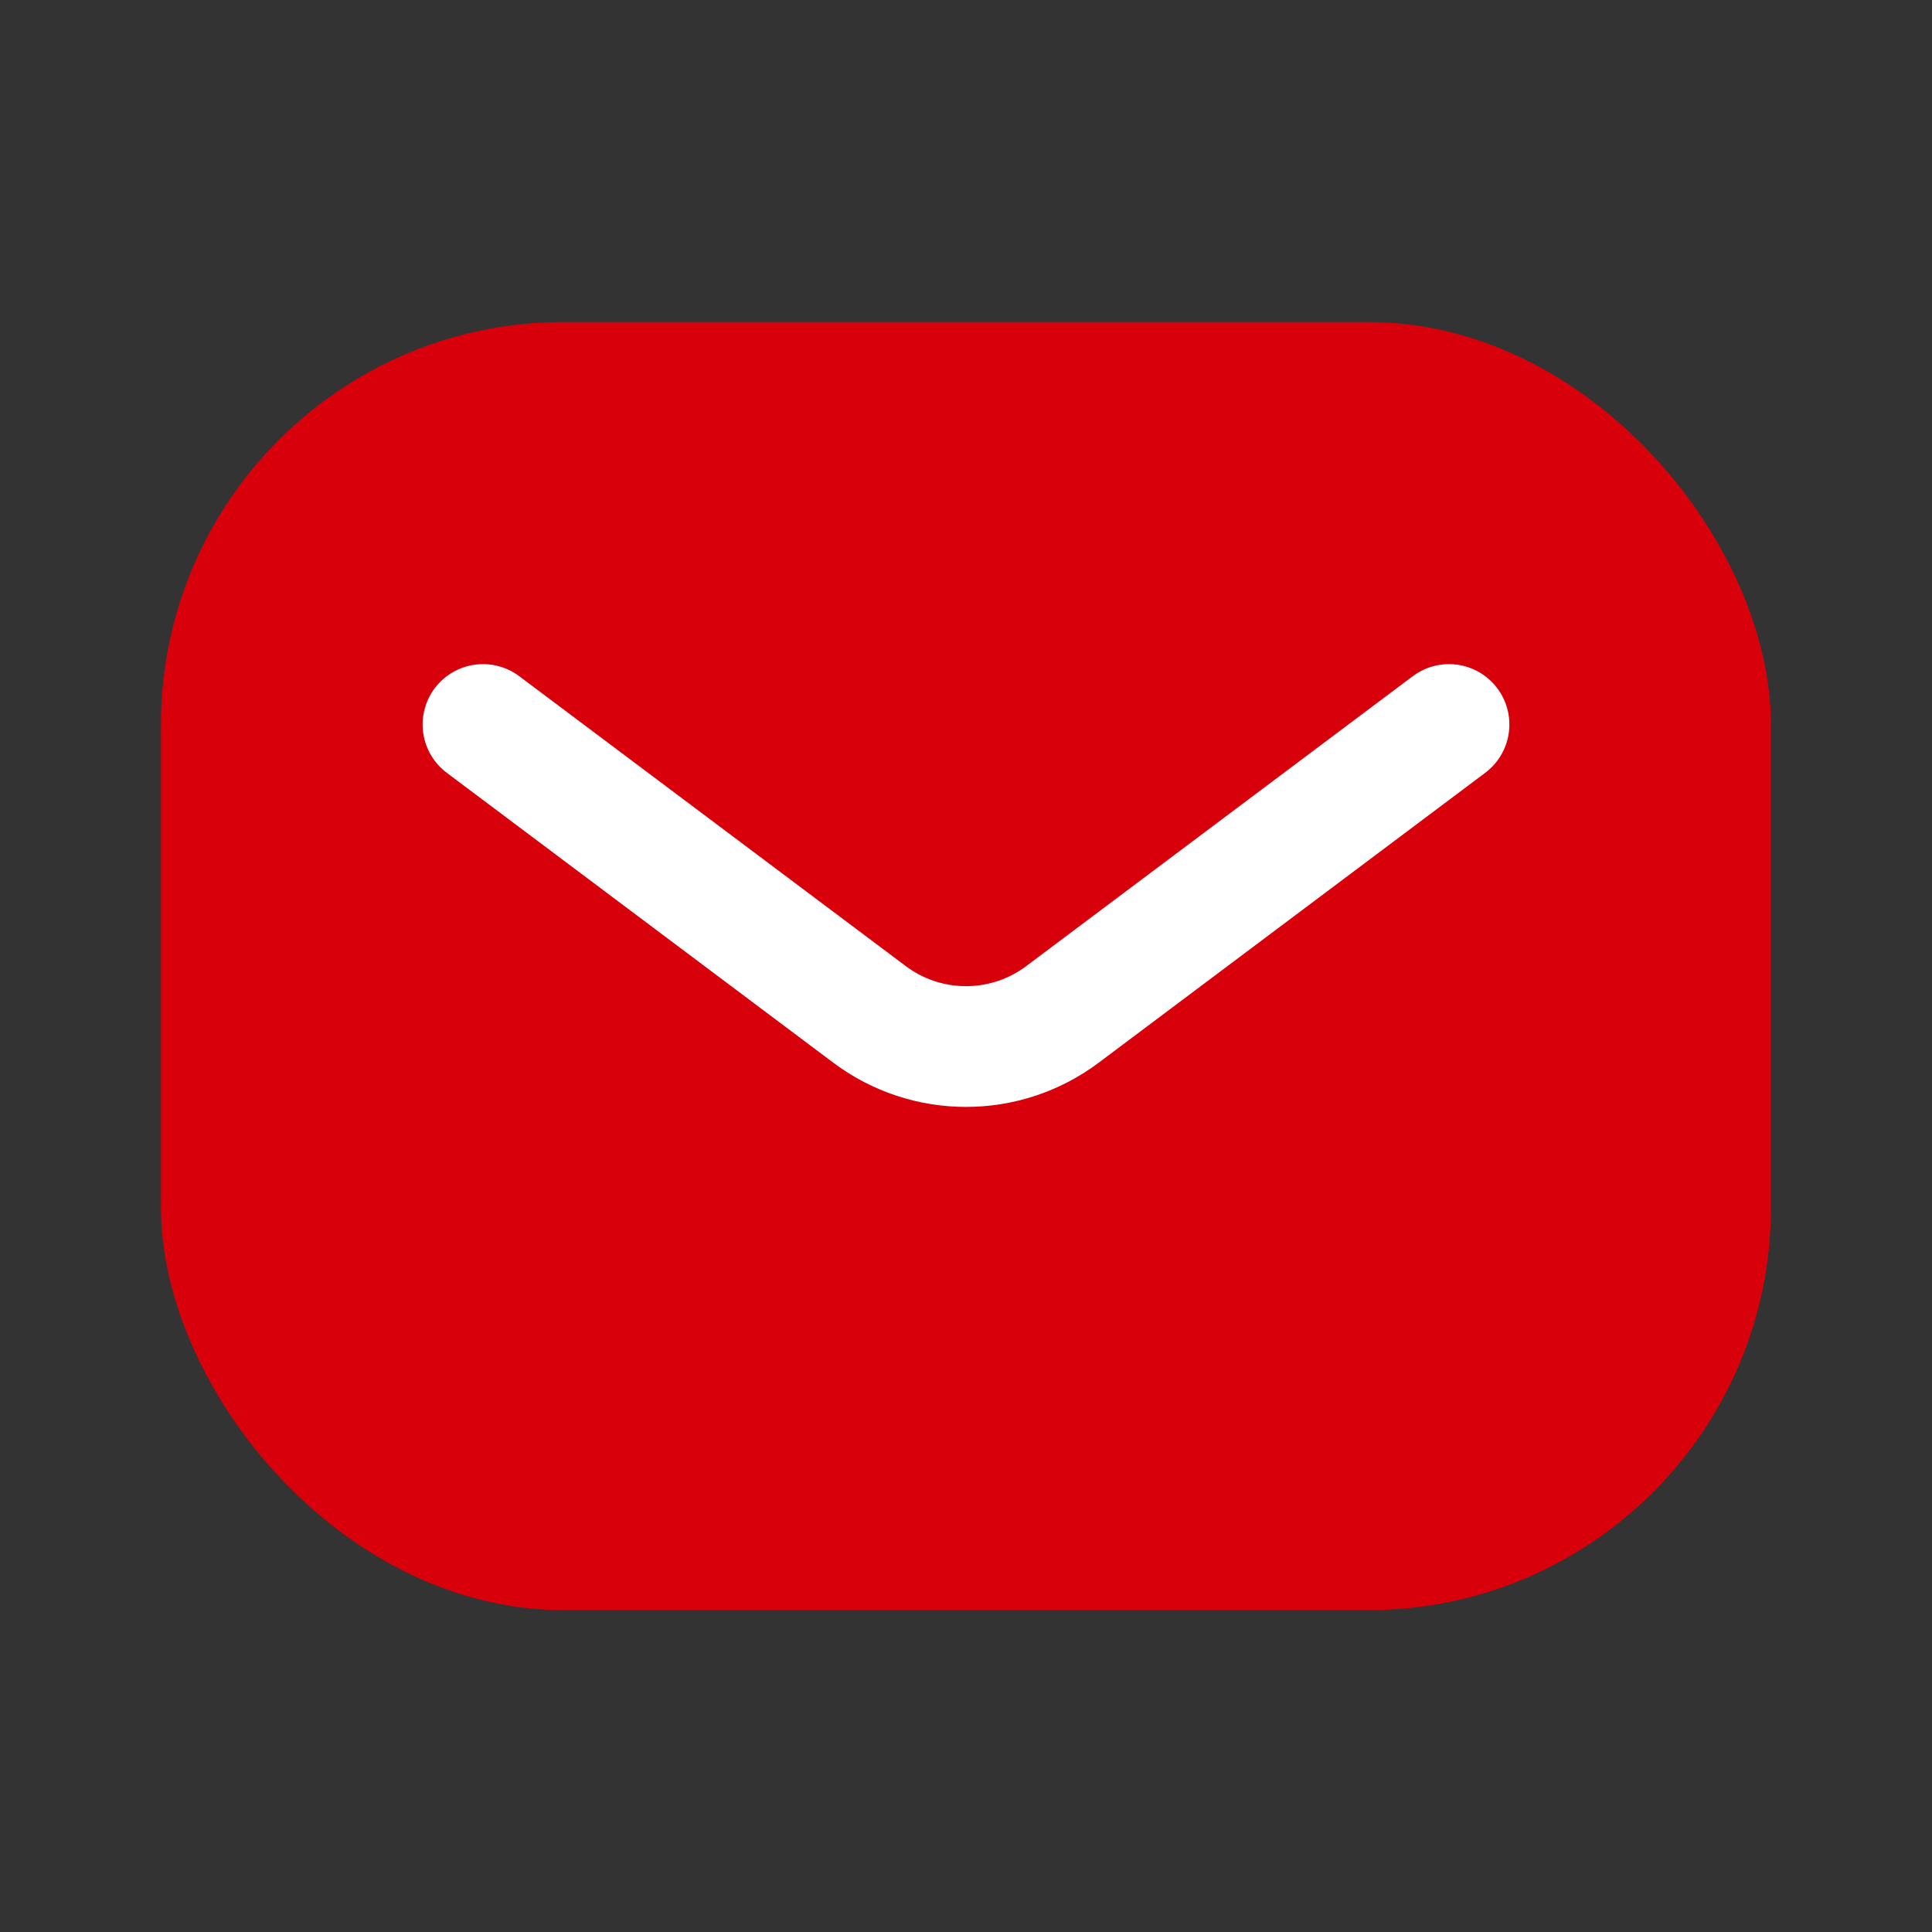 <?xml version="1.0" encoding="UTF-8"?> <svg xmlns="http://www.w3.org/2000/svg" width="16" height="16" viewBox="0 0 16 16" fill="none"><rect x="0" y="0" width="16" height="16" fill="#333333" stroke="none"/> <rect x="1.333" y="2.667" width="13.333" height="10.667" rx="3.333" fill="#D8000B"></rect> <path d="M4 6L7.2 8.4C7.674 8.756 8.326 8.756 8.8 8.4L12 6" stroke="white" stroke-linecap="round" stroke-linejoin="round"></path> </svg> 
